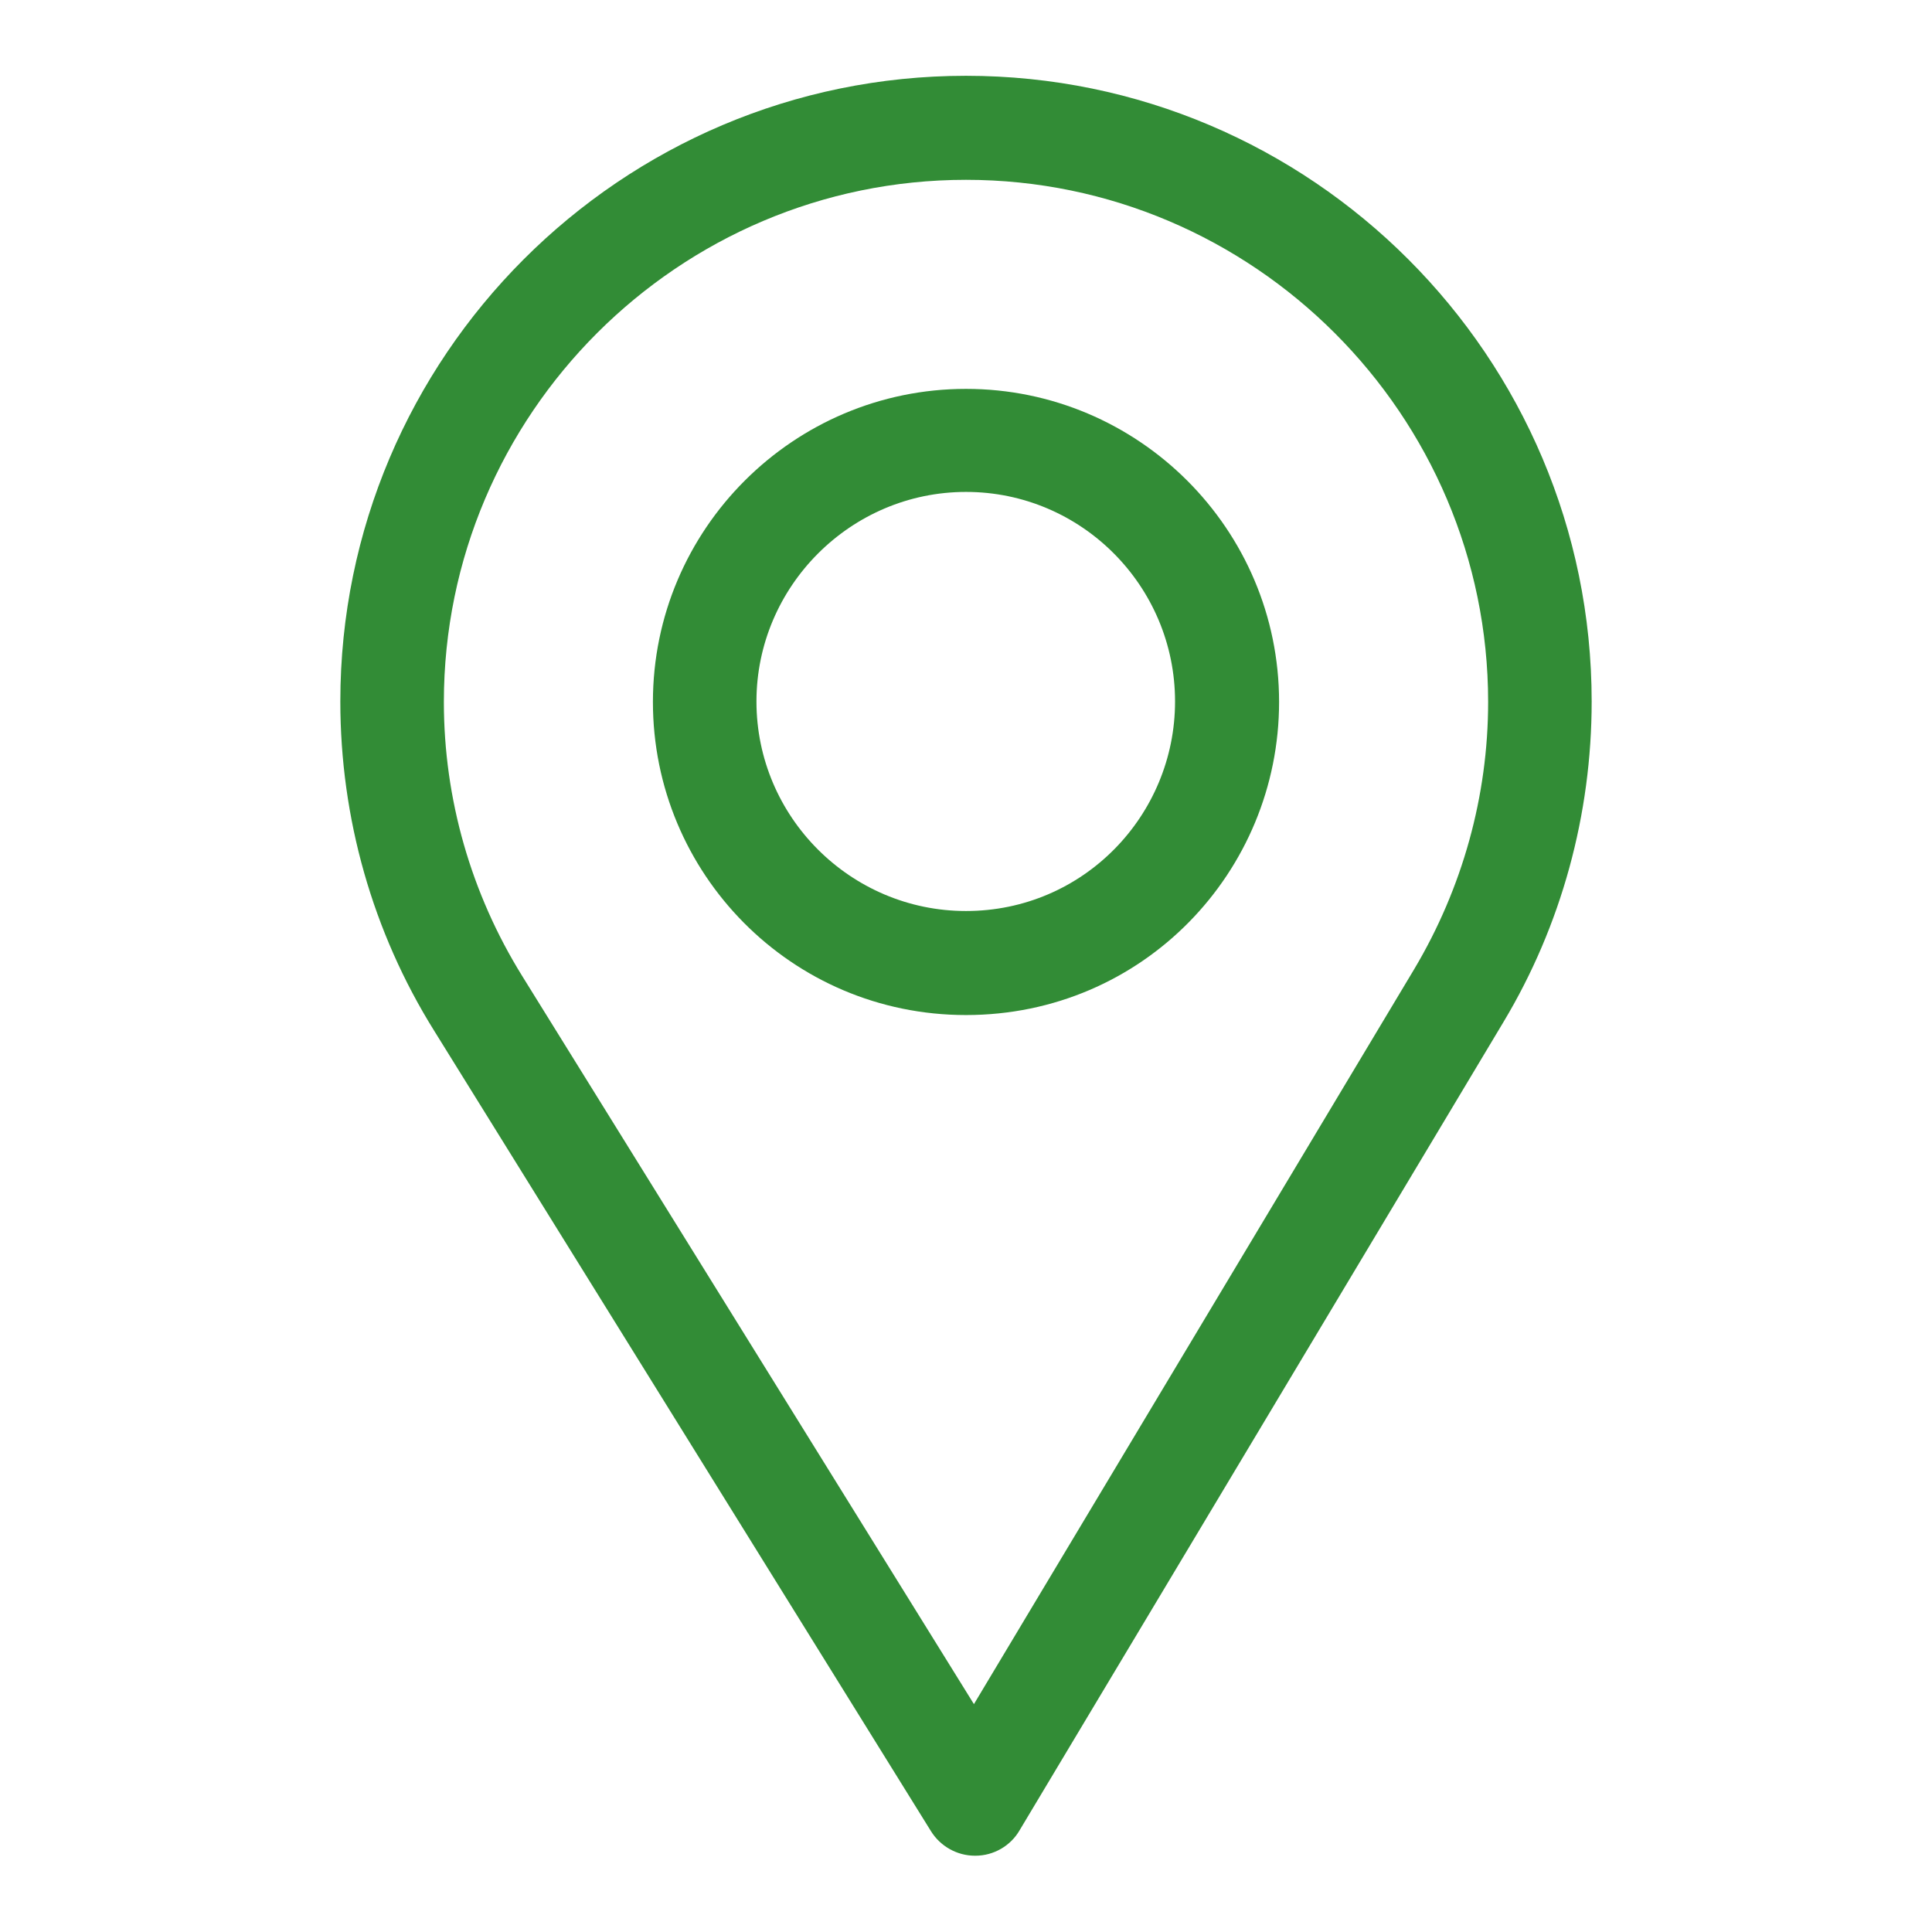 <?xml version="1.0" encoding="utf-8"?>
<!-- Generator: Adobe Illustrator 24.0.2, SVG Export Plug-In . SVG Version: 6.00 Build 0)  -->
<svg version="1.1" id="Warstwa_1" xmlns="http://www.w3.org/2000/svg" xmlns:xlink="http://www.w3.org/1999/xlink" x="0px" y="0px"
	 viewBox="0 0 39 39" style="enable-background:new 0 0 39 39;" xml:space="preserve">
<style type="text/css">
	.st0{fill:#328C36;}
</style>
<g>
	<g>
		<g>
			<path class="st0" d="M19.5,1.53c-6.97,0-12.63,5.67-12.63,12.63c0,2.35,0.65,4.65,1.89,6.64l10.03,16.16
				c0.19,0.31,0.53,0.5,0.89,0.5c0,0,0.01,0,0.01,0c0.37,0,0.71-0.2,0.89-0.51l9.77-16.32c1.17-1.95,1.78-4.19,1.78-6.47
				C32.13,7.2,26.47,1.53,19.5,1.53z M28.55,19.56l-8.89,14.84L10.54,19.7c-1.03-1.66-1.58-3.57-1.58-5.53
				c0-5.81,4.74-10.54,10.54-10.54s10.54,4.74,10.54,10.54C30.04,16.07,29.52,17.93,28.55,19.56z"/>
		</g>
	</g>
	<g>
		<g>
			<path class="st0" d="M19.5,7.85c-3.48,0-6.32,2.83-6.32,6.32c0,3.46,2.79,6.32,6.32,6.32c3.57,0,6.32-2.89,6.32-6.32
				C25.82,10.68,22.98,7.85,19.5,7.85z M19.5,18.39c-2.33,0-4.23-1.9-4.23-4.23c0-2.32,1.9-4.23,4.23-4.23s4.22,1.9,4.22,4.23
				C23.72,16.46,21.87,18.39,19.5,18.39z"/>
		</g>
	</g>
</g>
</svg>
